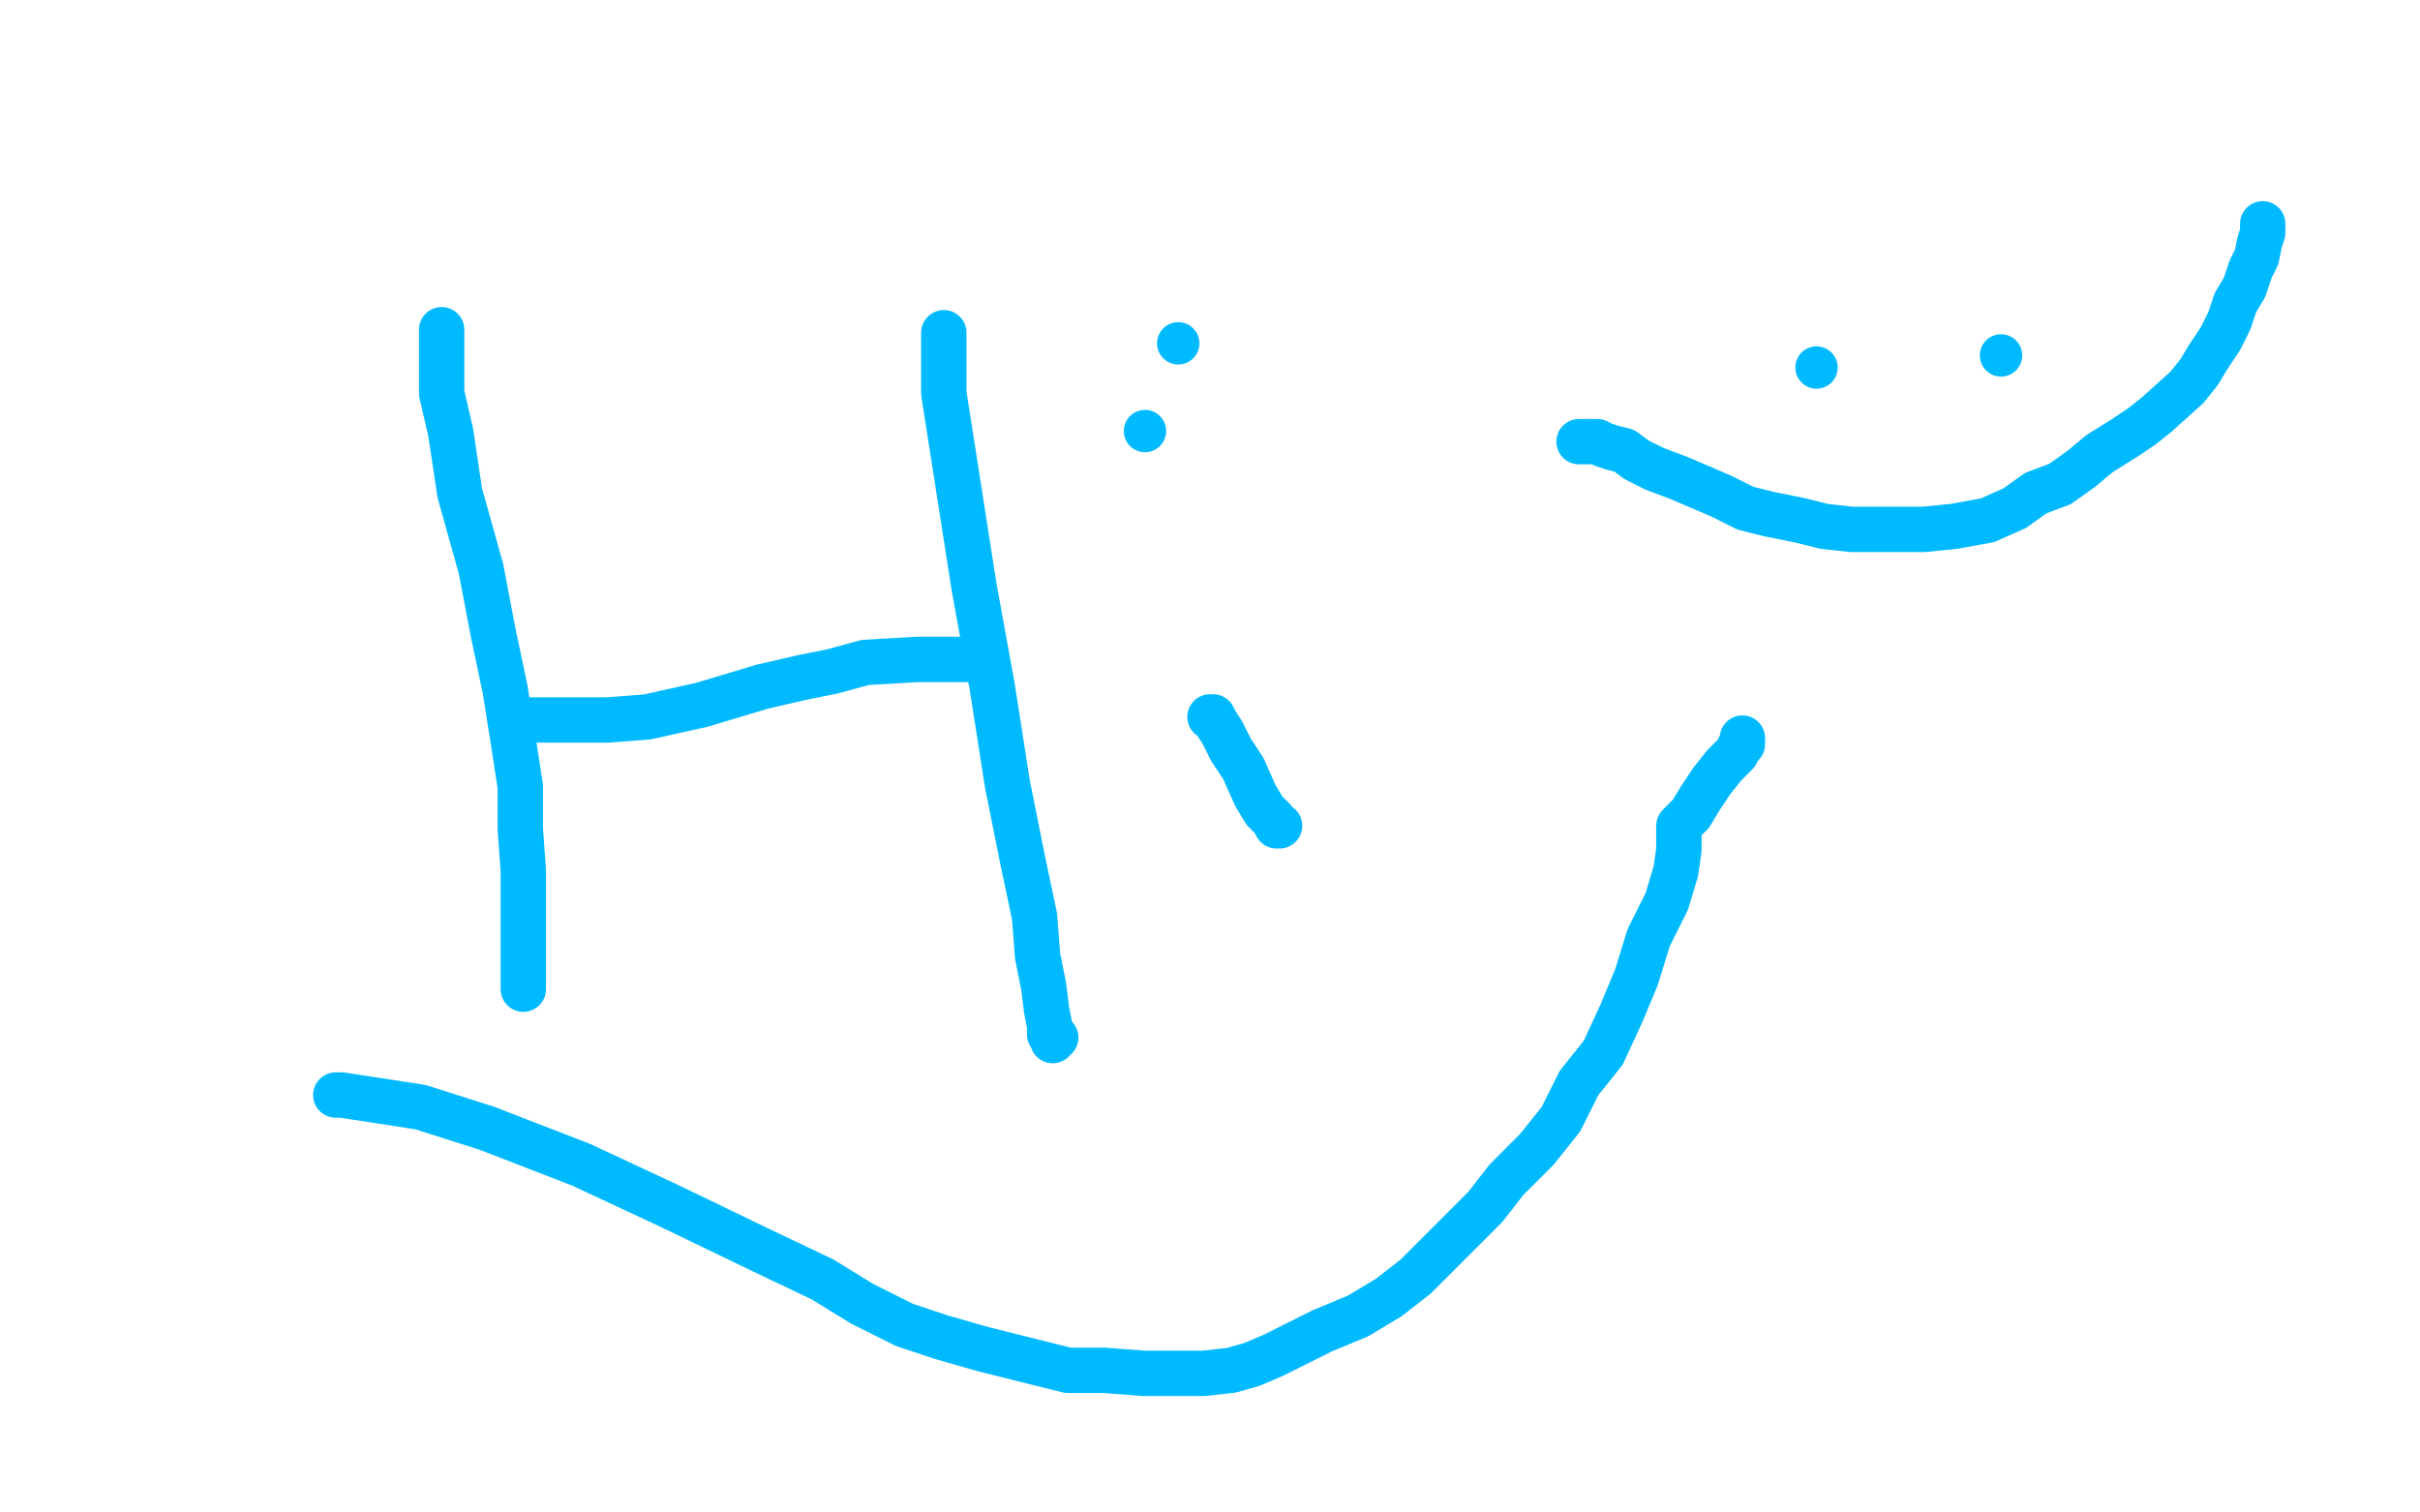 <?xml version="1.0" standalone="no"?>
<!DOCTYPE svg PUBLIC "-//W3C//DTD SVG 1.1//EN"
"http://www.w3.org/Graphics/SVG/1.1/DTD/svg11.dtd">

<svg width="800" height="500" version="1.1" xmlns="http://www.w3.org/2000/svg" xmlns:xlink="http://www.w3.org/1999/xlink" style="stroke-antialiasing: false"><desc>This SVG has been created on https://colorillo.com/</desc><rect x='0' y='0' width='800' height='500' style='fill: rgb(255,255,255); stroke-width:0' /><polyline points="146,109 146,112 146,112 146,120 146,120 146,130 146,130 149,143 149,143 152,163 152,163 159,188 159,188 163,209 163,209 167,228 167,228 170,247 170,247 172,260 172,274 173,288 173,300 173,312 173,320 173,323 173,326 173,327 173,326 173,325 173,323 173,312" style="fill: none; stroke: #00baff; stroke-width: 15; stroke-linejoin: round; stroke-linecap: round; stroke-antialiasing: false; stroke-antialias: 0; opacity: 1.0"/>
<polyline points="175,238 176,238 176,238 180,238 180,238 190,238 190,238 201,238 201,238 214,237 214,237 232,233 232,233 252,227 252,227 265,224 265,224 275,222 286,219 303,218 308,218 310,218 313,218 317,218 319,218 321,218" style="fill: none; stroke: #00baff; stroke-width: 15; stroke-linejoin: round; stroke-linecap: round; stroke-antialiasing: false; stroke-antialias: 0; opacity: 1.0"/>
<polyline points="312,110 312,111 312,111 312,114 312,114 312,120 312,120 312,130 312,130 322,194 322,194 328,227 328,227 333,259 333,259 338,284 342,303 343,316 345,326 346,334 347,339 347,342 348,342 348,343 348,344 349,343" style="fill: none; stroke: #00baff; stroke-width: 15; stroke-linejoin: round; stroke-linecap: round; stroke-antialiasing: false; stroke-antialias: 0; opacity: 1.0"/>
<polyline points="400,237 401,237 401,237 402,239 402,239 404,242 404,242 407,248 407,248 411,254 411,254 415,263 415,263 418,268 418,268 421,271 421,271 422,273 422,273 423,273" style="fill: none; stroke: #00baff; stroke-width: 15; stroke-linejoin: round; stroke-linecap: round; stroke-antialiasing: false; stroke-antialias: 0; opacity: 1.0"/>
<circle cx="389.5" cy="113.5" r="7" style="fill: #00baff; stroke-antialiasing: false; stroke-antialias: 0; opacity: 1.0"/>
<circle cx="378.5" cy="142.5" r="7" style="fill: #00baff; stroke-antialiasing: false; stroke-antialias: 0; opacity: 1.0"/>
<polyline points="111,362 113,362 113,362 126,364 126,364 139,366 139,366 161,373 161,373 192,385 192,385 222,399 222,399 251,413 251,413 272,423 272,423 285,431 299,438 311,442 325,446 341,450 353,453 365,453 378,454 389,454 398,454 407,453 414,451 421,448 429,444 437,440 449,435 459,429 468,422 475,415 483,407 491,399 498,390 508,380 516,370 522,358 530,348 536,335 541,323 545,310 551,298 554,288 555,281 555,276 555,273 559,269 562,264 566,258 570,253 574,249 575,247 576,246 576,245 576,244" style="fill: none; stroke: #00baff; stroke-width: 15; stroke-linejoin: round; stroke-linecap: round; stroke-antialiasing: false; stroke-antialias: 0; opacity: 1.0"/>
<circle cx="600.5" cy="121.5" r="7" style="fill: #00baff; stroke-antialiasing: false; stroke-antialias: 0; opacity: 1.0"/>
<circle cx="661.5" cy="117.5" r="7" style="fill: #00baff; stroke-antialiasing: false; stroke-antialias: 0; opacity: 1.0"/>
<polyline points="522,146 523,146 523,146 524,146 524,146 525,146 525,146 527,146 527,146 528,146 528,146 530,147 530,147 533,148 533,148 537,149 537,149 541,152 541,152 547,155 555,158 562,161 569,164 577,168 585,170 595,172 603,174 612,175 619,175 627,175 636,175 646,174 657,172 666,168 673,163 681,160 688,155 694,150 702,145 708,141 713,137 723,128 727,123 730,118 734,112 737,106 739,100 742,95 744,89 746,85 747,80 748,77 748,75 748,74" style="fill: none; stroke: #00baff; stroke-width: 15; stroke-linejoin: round; stroke-linecap: round; stroke-antialiasing: false; stroke-antialias: 0; opacity: 1.0"/>
</svg>
